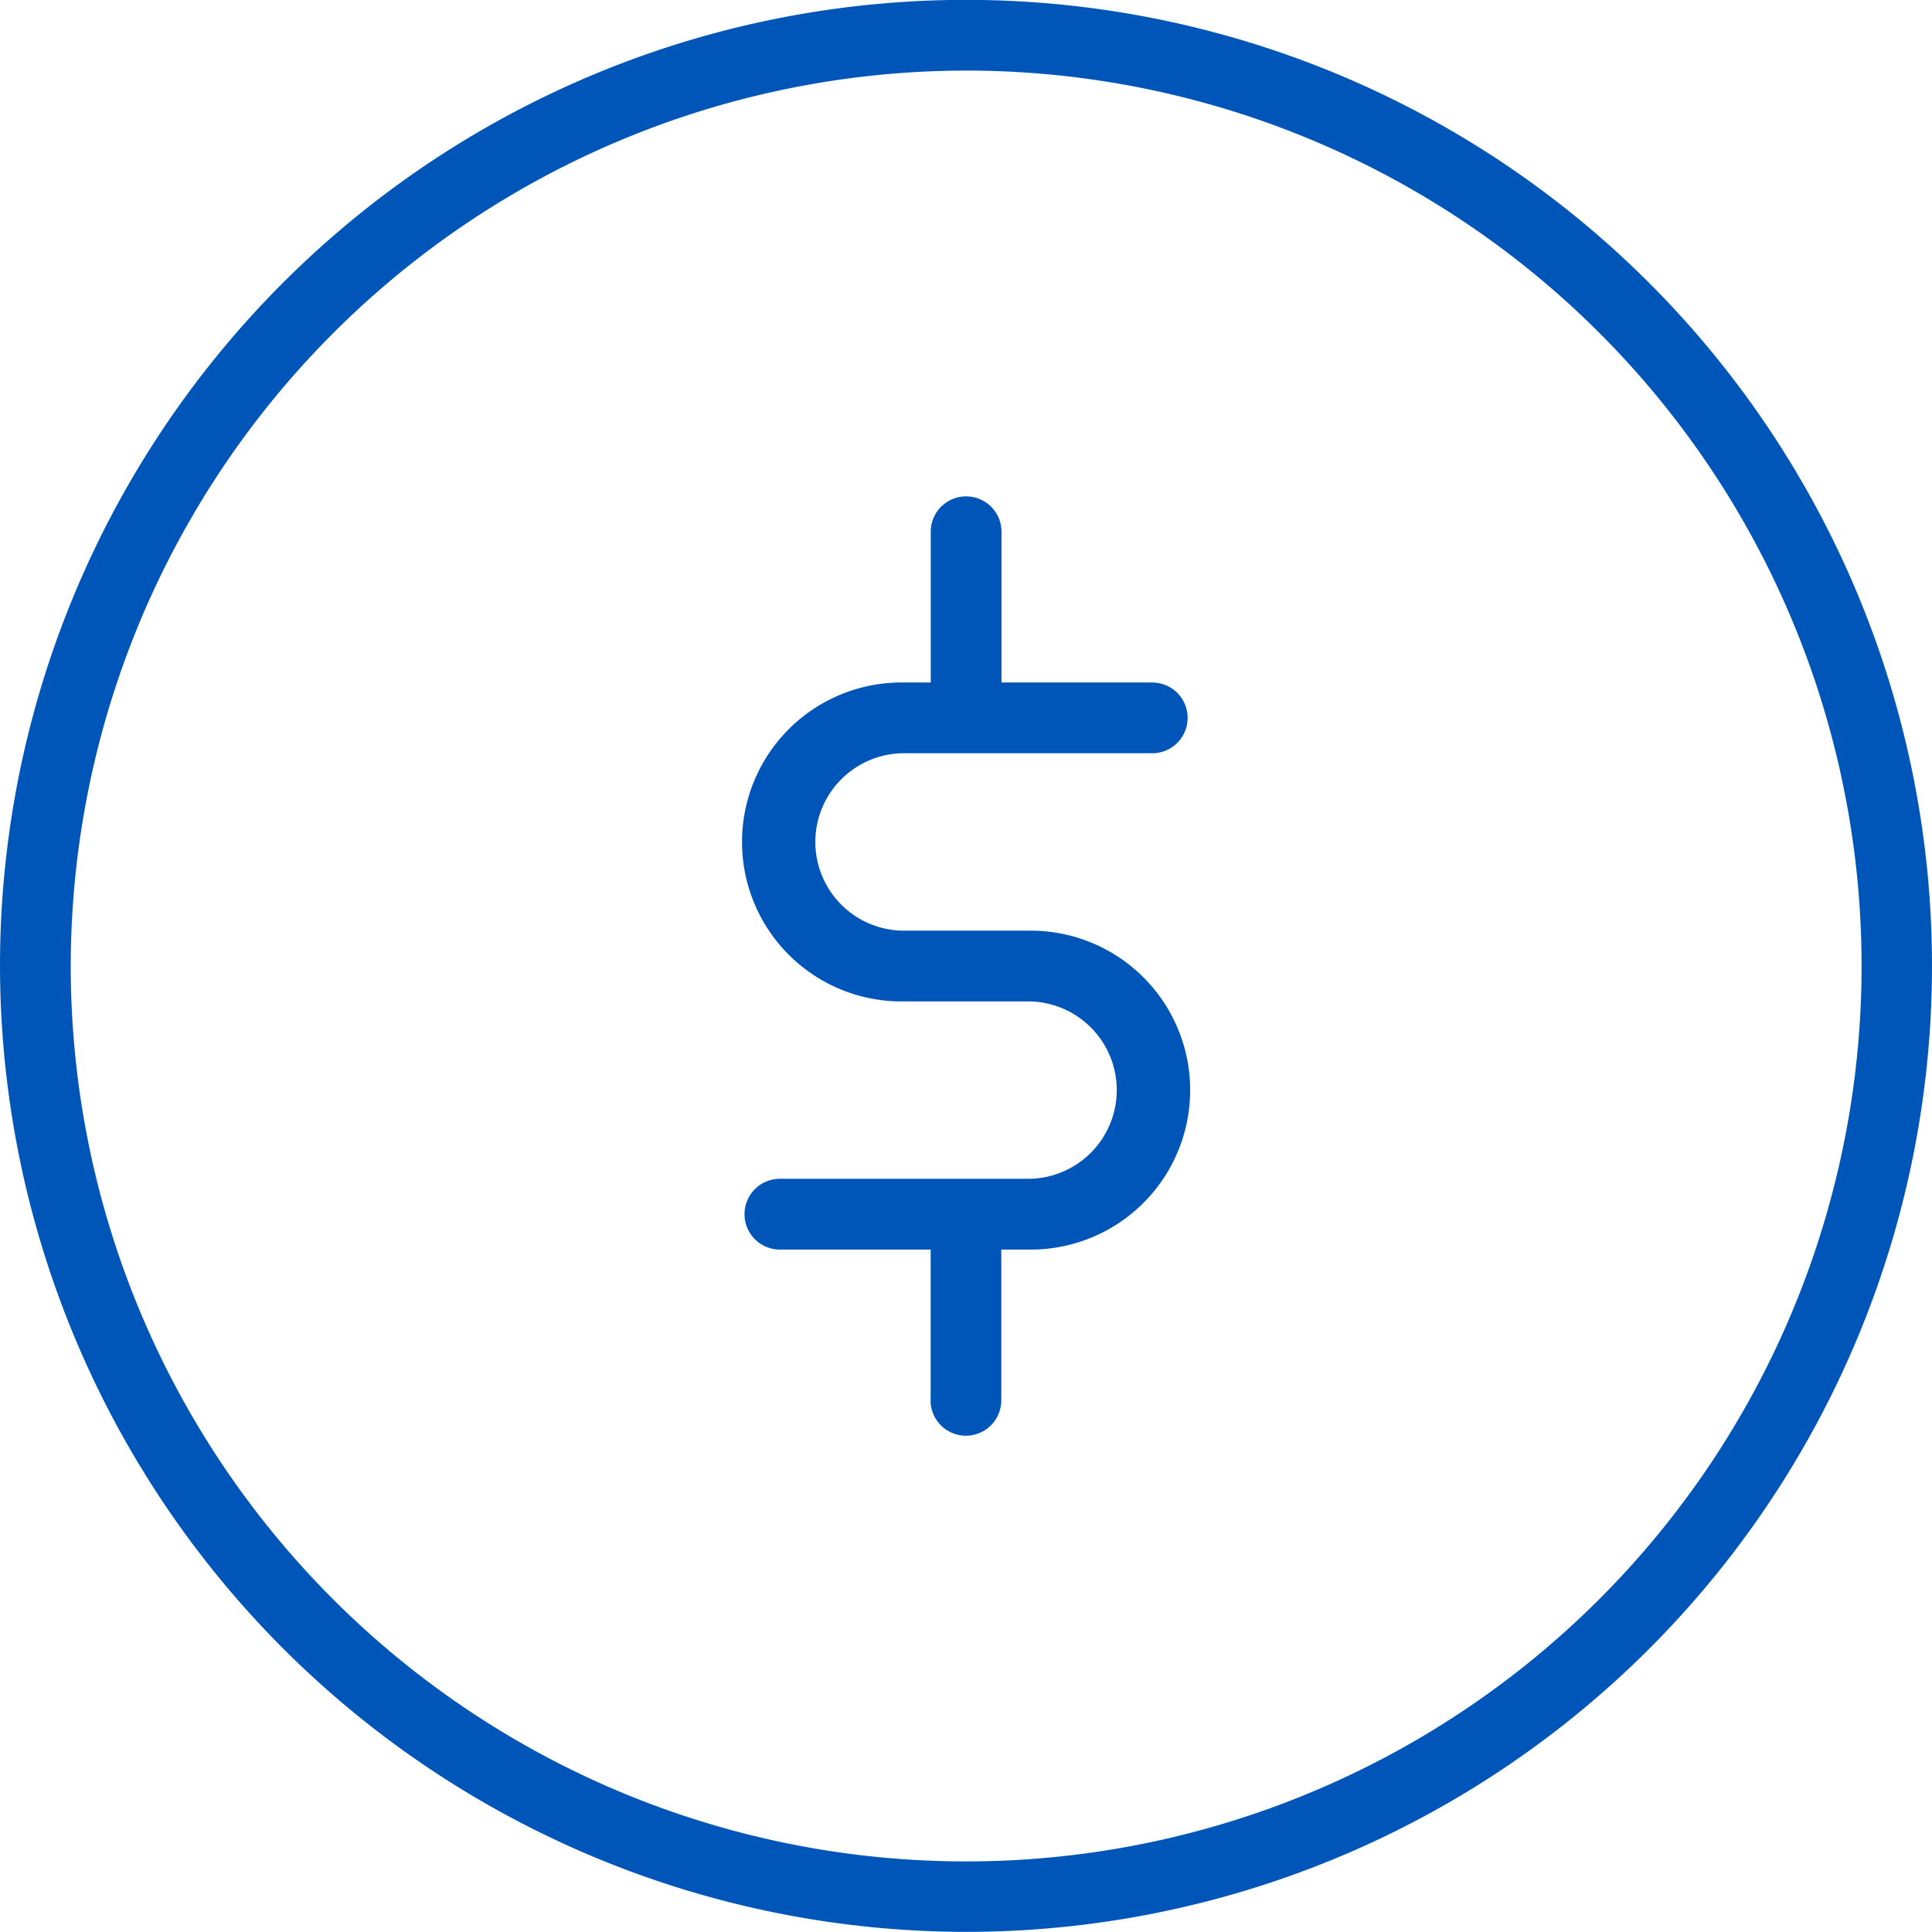 <svg xmlns="http://www.w3.org/2000/svg" width="47.684" height="47.685" viewBox="0 0 47.684 47.685">
  <path id="icon-balances" d="M550.987,817.261A23.842,23.842,0,1,1,574.83,841.1,23.869,23.869,0,0,1,550.987,817.261Zm1.746,0a22.1,22.1,0,1,0,22.1-22.1A22.121,22.121,0,0,0,552.733,817.261Zm21.224,10.719V824.26h-3.721a.873.873,0,1,1,0-1.747h6.125a2.189,2.189,0,1,0,0-4.378H573.3a3.936,3.936,0,1,1,0-7.871h.659v-3.721a.873.873,0,1,1,1.746,0v3.721h3.721a.873.873,0,1,1,0,1.746H573.3a2.189,2.189,0,0,0,0,4.379h3.063a3.936,3.936,0,1,1,0,7.871H575.7v3.721a.873.873,0,0,1-1.746,0Z" transform="translate(-550.987 -793.419)" fill="#0056b8"/>
</svg>
